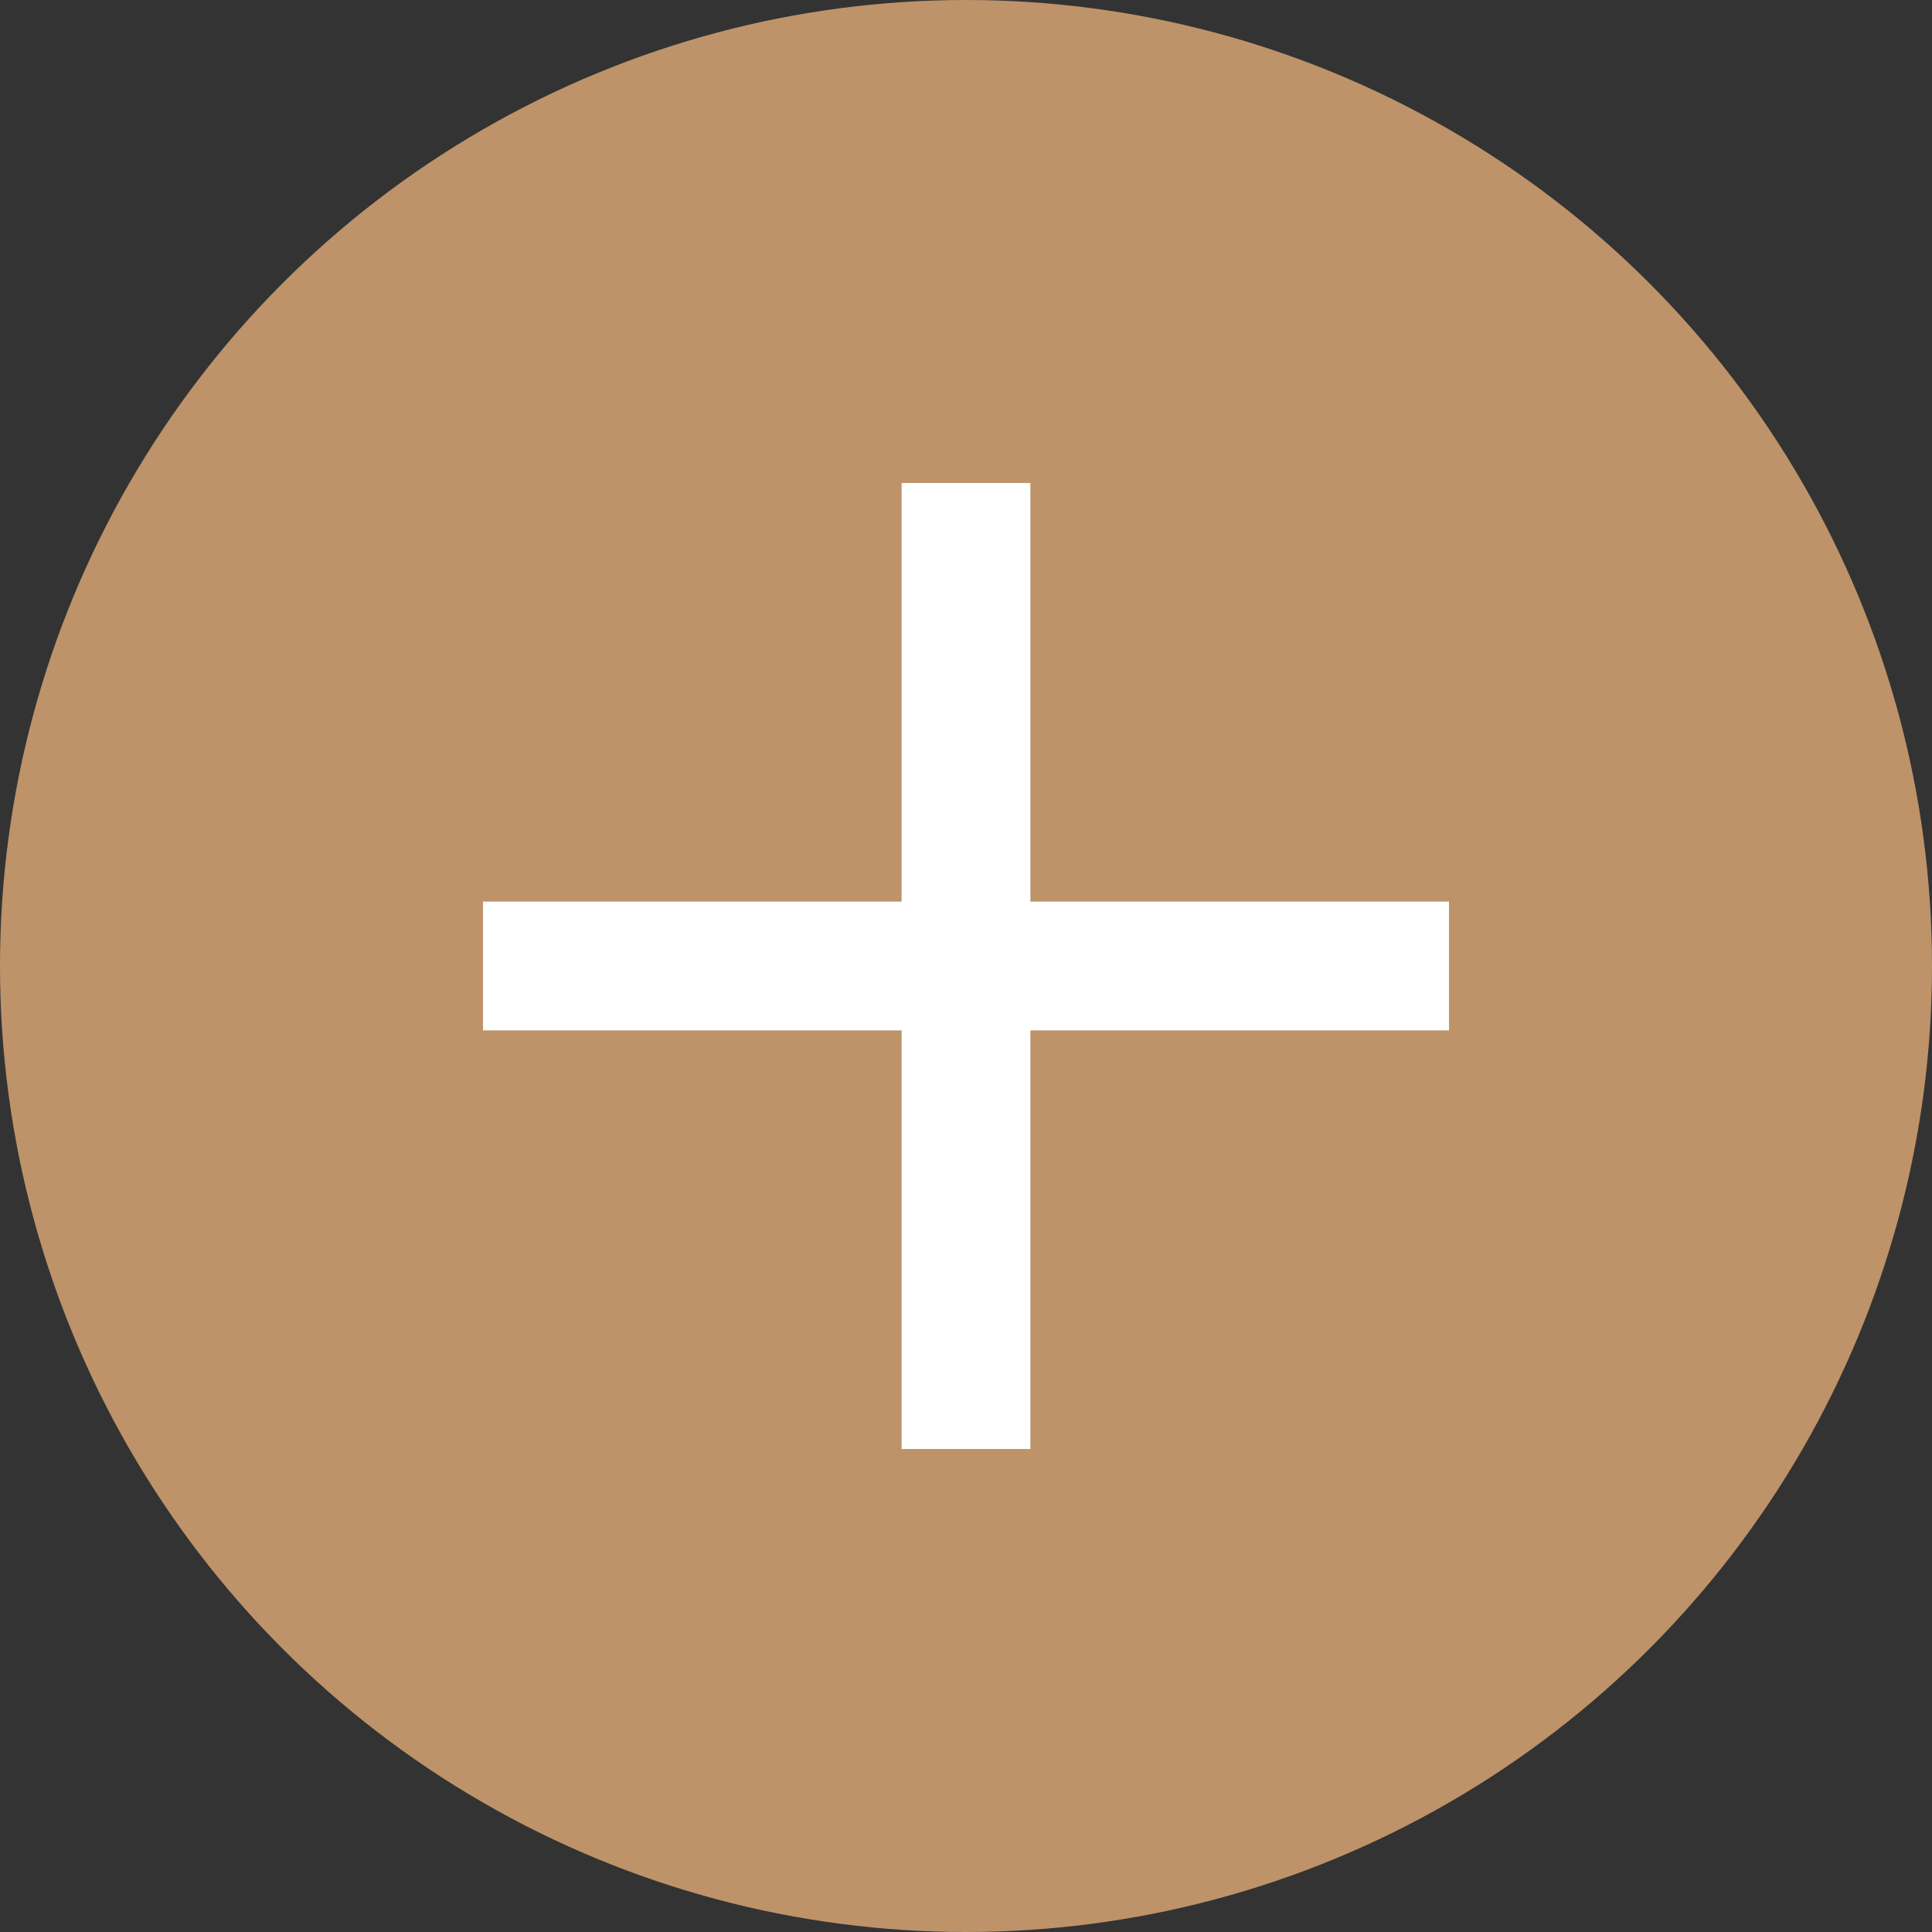 <?xml version="1.0" encoding="UTF-8"?>
<svg id="_レイヤー_1" xmlns="http://www.w3.org/2000/svg" version="1.1" viewBox="0 0 30 30">
  <rect x="0" y="0" width="30" height="30" fill="#333333" stroke="none"/>
  <!-- Generator: Adobe Illustrator 29.8.3, SVG Export Plug-In . SVG Version: 2.1.1 Build 3)  -->
  <defs>
    <style>
      .st0 {
        fill: #fff;
      }

      .st1 {
        fill: #be9369;
      }
    </style>
  </defs>
  <circle class="st1" cx="15" cy="15" r="15"/>
  <path class="st0" d="M22.5,14h-6.5v-6.5h-2v6.5h-6.5v2h6.5v6.5h2v-6.5h6.5v-2Z"/>
</svg>
